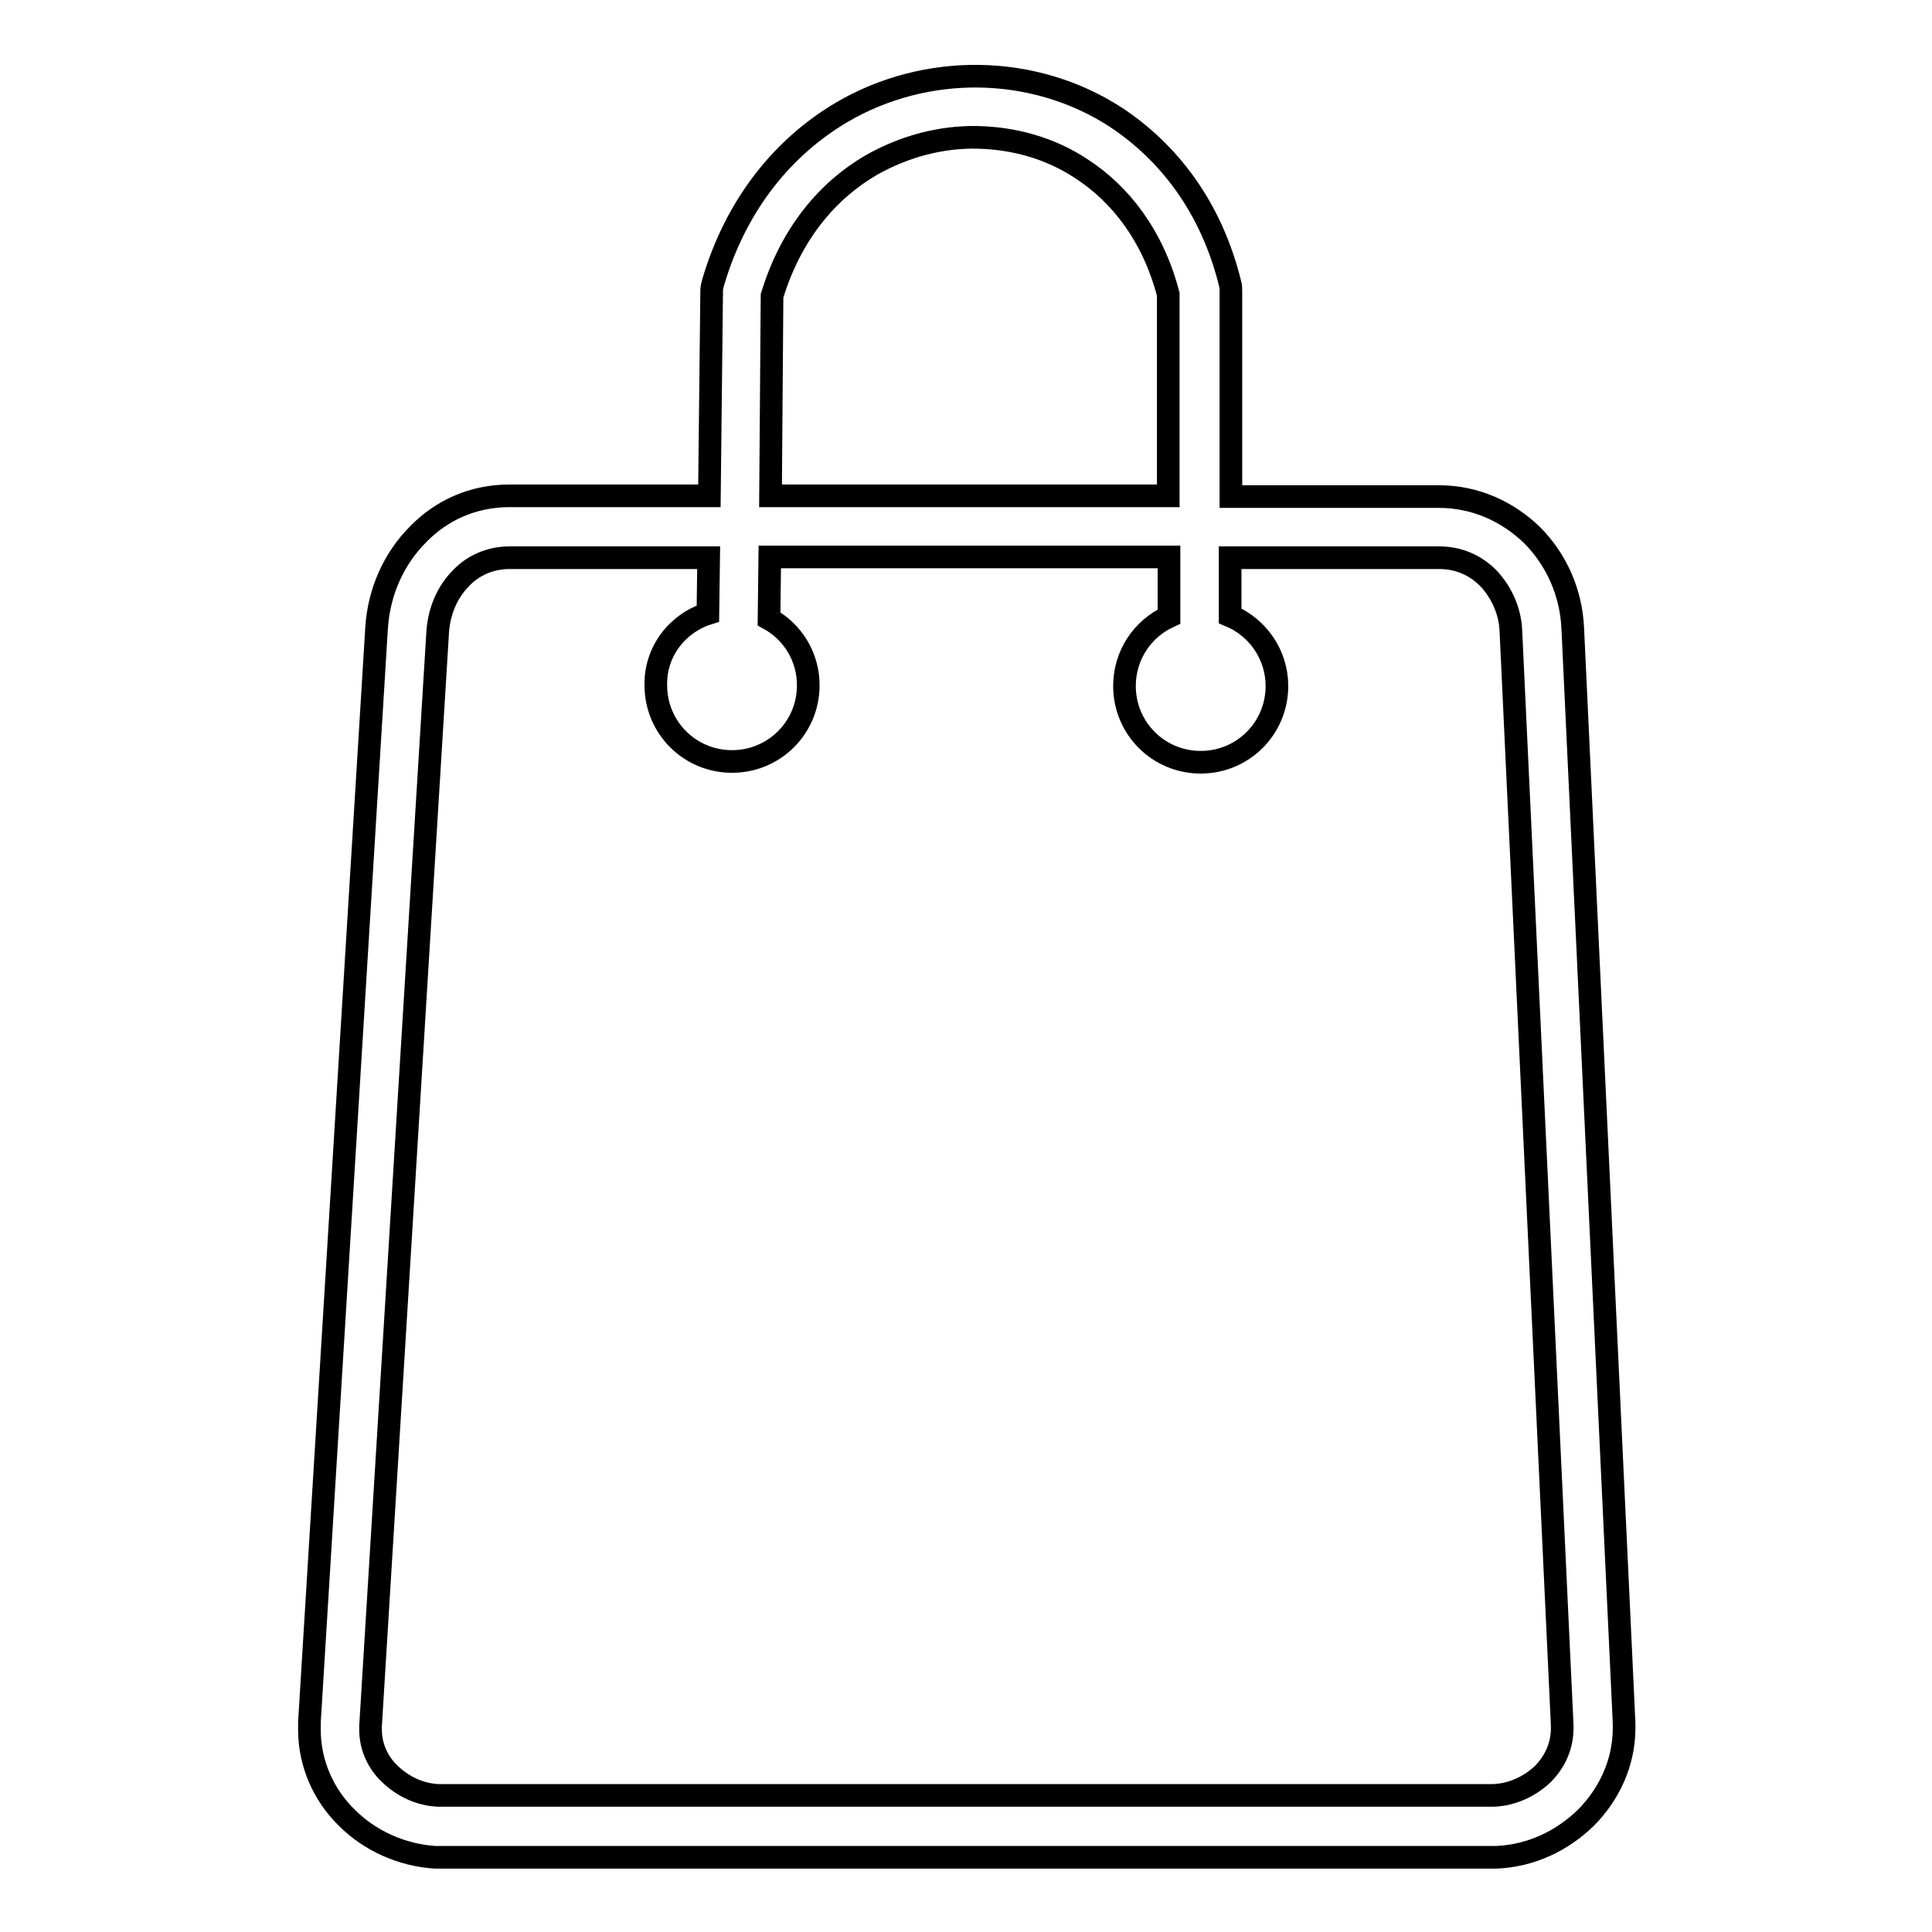 <?xml version="1.0" encoding="utf-8"?>
<!-- Svg Vector Icons : http://www.onlinewebfonts.com/icon -->
<!DOCTYPE svg PUBLIC "-//W3C//DTD SVG 1.1//EN" "http://www.w3.org/Graphics/SVG/1.1/DTD/svg11.dtd">
<svg version="1.1" xmlns="http://www.w3.org/2000/svg" xmlns:xlink="http://www.w3.org/1999/xlink" x="0px" y="0px" viewBox="0 0 256 256" enable-background="new 0 0 256 256" xml:space="preserve">
<g><g><path stroke-width="3" fill-opacity="0" stroke="#000000"  d="M67.5,65.7H94l0.3-27.2c0-0.4,0.1-0.7,0.2-1.1l0,0c3.1-10.5,9.4-18,17-22.5c5.6-3.3,12-4.9,18.3-4.8c6.3,0.1,12.6,1.9,18,5.4c7,4.6,12.7,11.9,15.2,22.1c0.1,0.3,0.1,0.6,0.1,1l0,0v27.2h27.6c4.8,0,9.1,2,12.3,5.1c3.2,3.2,5.2,7.6,5.4,12.4l6.8,145c0,0.4,0,0.7,0,0.7c0,4.6-2,8.8-5.1,11.9c-3.1,3-7.2,5-11.8,5.2h0c-0.4,0-0.7,0-0.8,0H58.7c-0.3,0-0.6,0-1.1,0c-4.4-0.3-8.6-2.2-11.6-5.2c-3.1-3-5-7.2-5-11.7c0-0.2,0-0.6,0-1l8.9-145c0.3-4.8,2.3-9.2,5.5-12.4C58.5,67.6,62.7,65.7,67.5,65.7L67.5,65.7z M102.1,65.7h52.7V39c-2-7.7-6.3-13.3-11.6-16.7c-4.1-2.7-8.9-4-13.7-4.1c-4.8-0.1-9.7,1.2-14.1,3.7c-5.8,3.4-10.6,9.1-13.1,17.3L102.1,65.7z M93.8,81.3l0.1-7.4H67.5c-2.5,0-4.8,1-6.4,2.7c-1.8,1.8-2.9,4.3-3.1,7.1l-8.9,145c0,0.1,0,0.2,0,0.5c0,2.3,1,4.4,2.6,5.9c1.7,1.6,3.9,2.7,6.4,2.8c0.1,0,0.3,0,0.6,0h138.7h0.5c2.5-0.1,4.8-1.2,6.5-2.8c1.6-1.6,2.6-3.7,2.6-6.1c0-0.3,0-0.4,0-0.4l-6.8-145c-0.1-2.7-1.3-5.2-3-7c-1.7-1.7-3.9-2.7-6.5-2.7H163v7.7c3.6,1.5,6.2,5.1,6.2,9.3c0,5.6-4.5,10.1-10.1,10.1c-5.6,0-10.1-4.5-10.1-10.1c0-4.1,2.4-7.6,5.9-9.2v-7.9H102l-0.1,8.2c3.1,1.7,5.2,5,5.2,8.8c0,5.6-4.5,10.1-10.1,10.1c-5.6,0-10.1-4.5-10.1-10.1C86.8,86.4,89.7,82.6,93.8,81.3L93.8,81.3z"/></g></g>
</svg>